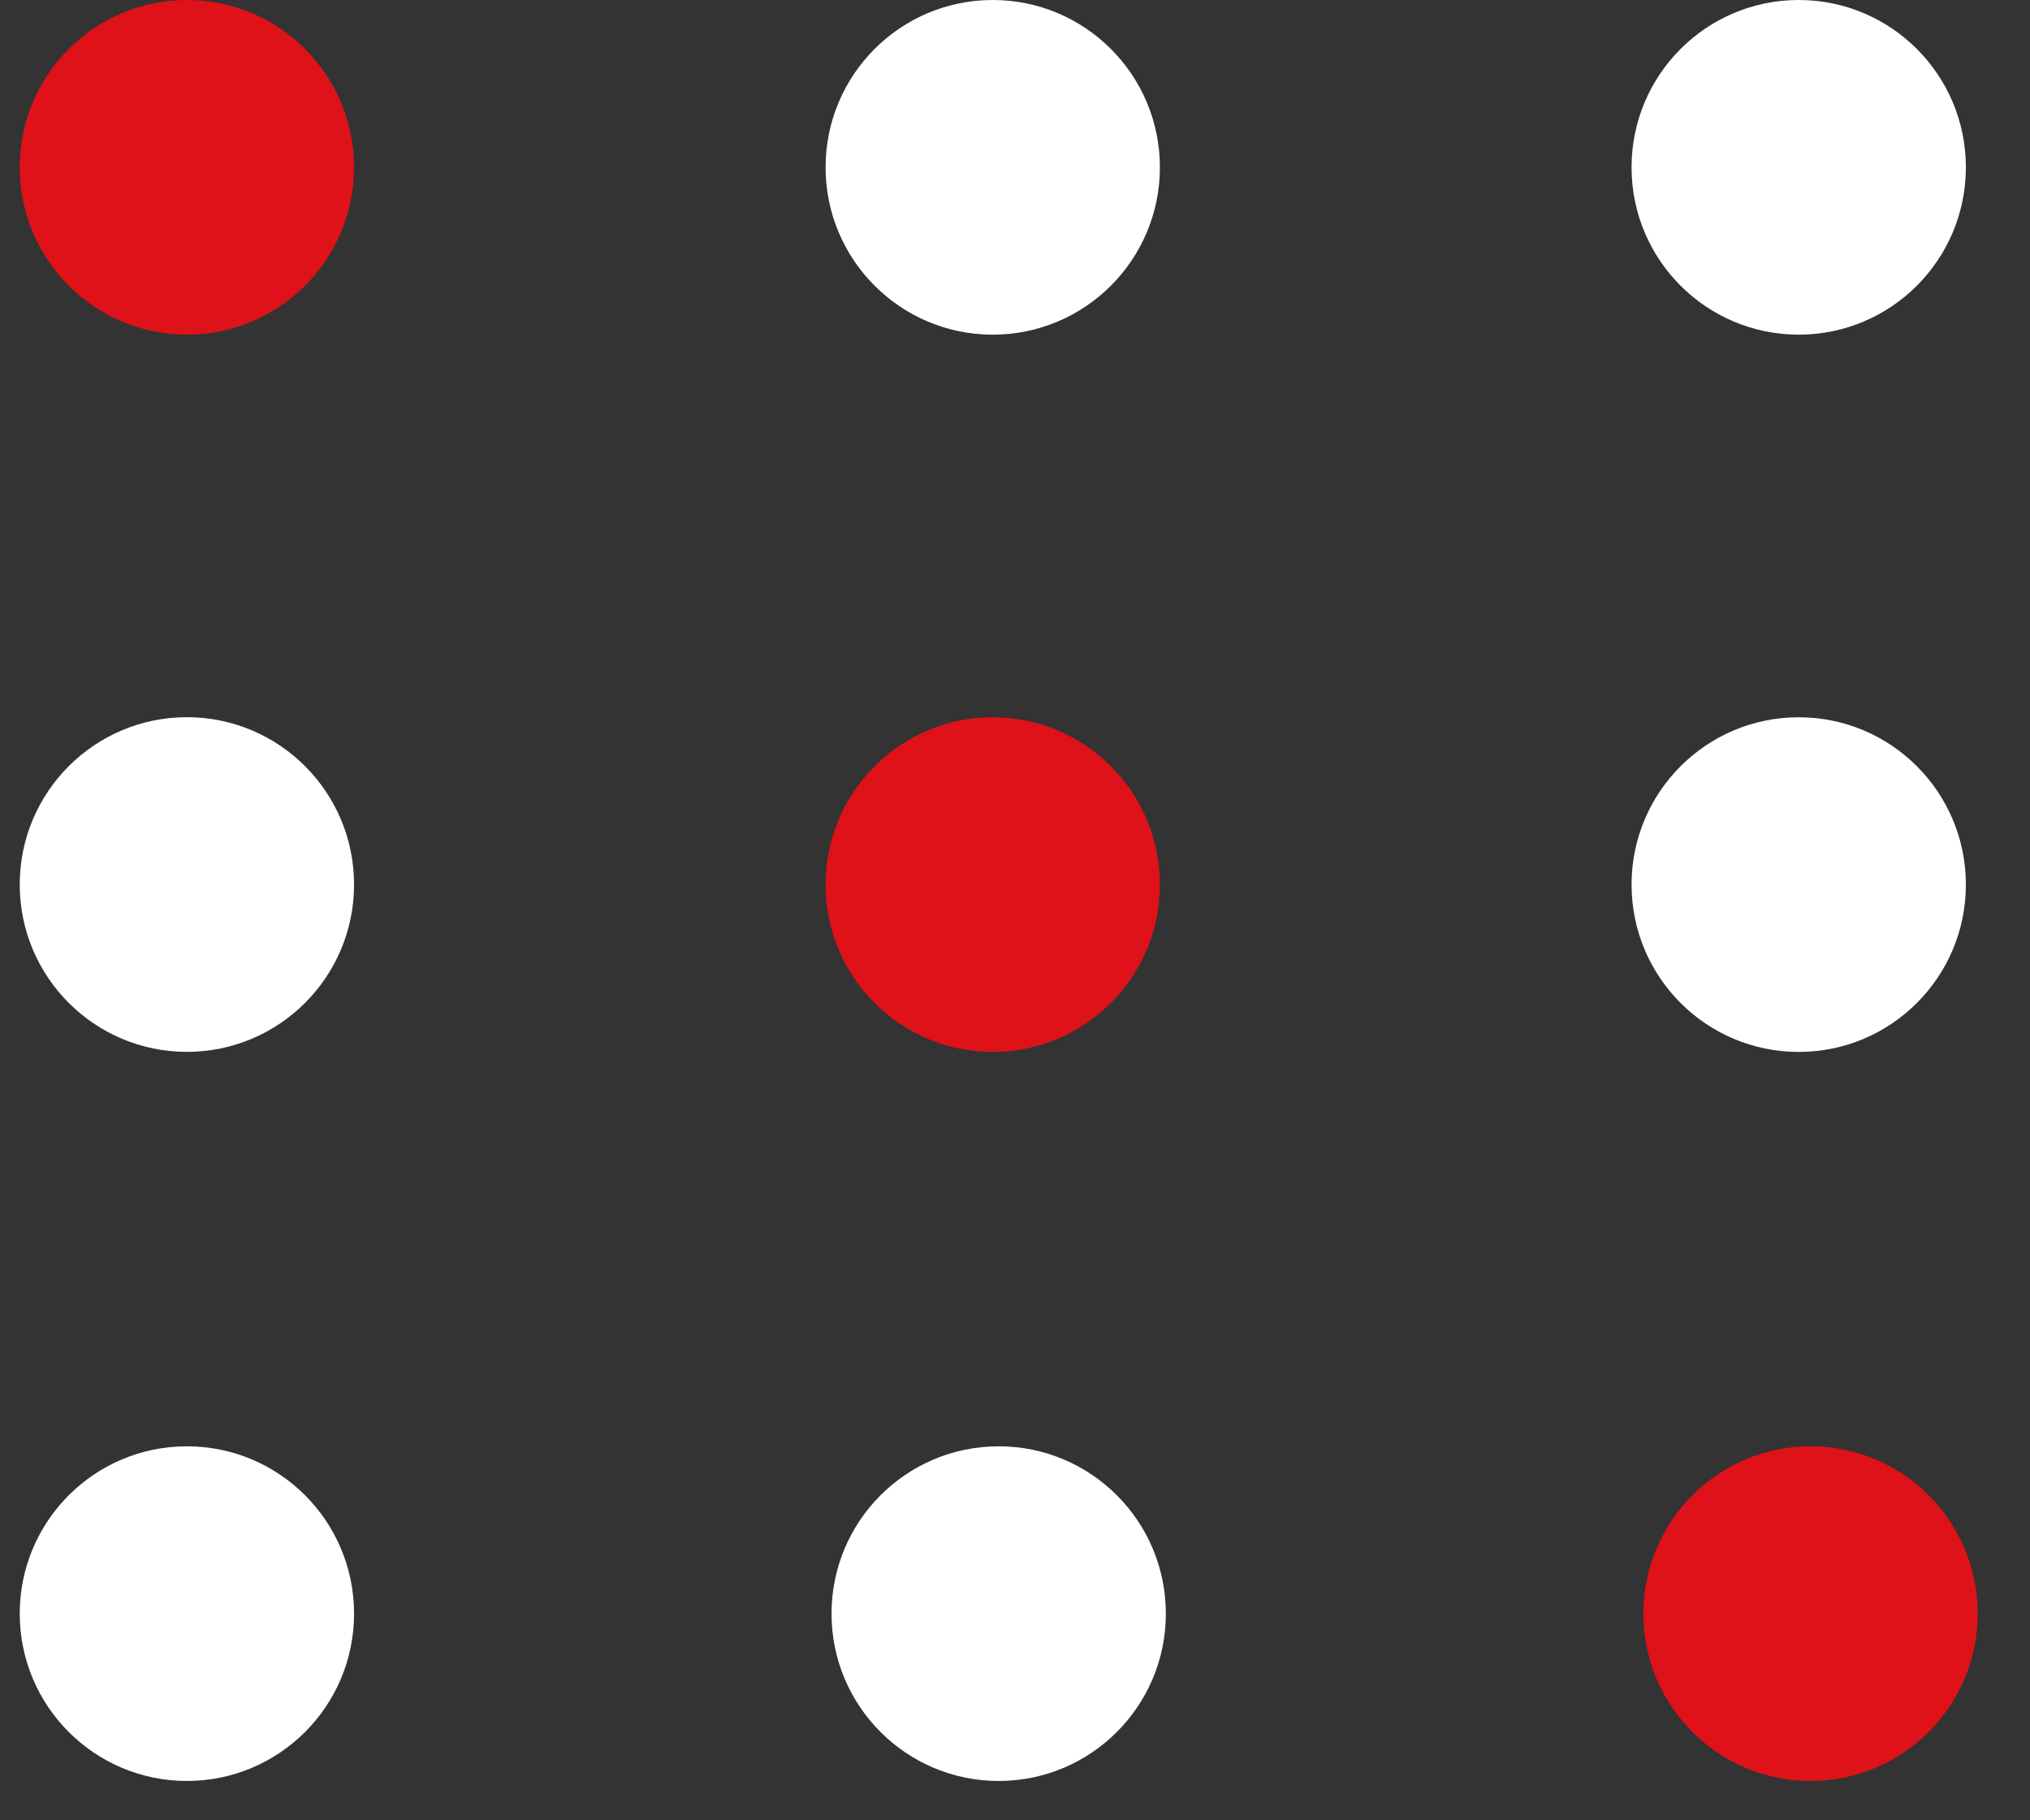 <svg width="29" height="26" viewBox="0 0 29 26" fill="none" xmlns="http://www.w3.org/2000/svg">
<rect x="0" y="0" width="29" height="26" fill="#333333" stroke="none"/>
<ellipse cx="2.67" cy="2.39" rx="2.388" ry="2.39" fill="#DF1119"/>
<ellipse cx="14.182" cy="2.39" rx="2.388" ry="2.39" fill="white"/>
<ellipse cx="25.696" cy="2.39" rx="2.388" ry="2.39" fill="white"/>
<ellipse cx="2.67" cy="12.634" rx="2.388" ry="2.39" fill="white"/>
<ellipse cx="14.182" cy="12.635" rx="2.388" ry="2.39" fill="#DF1119"/>
<ellipse cx="25.696" cy="12.635" rx="2.388" ry="2.39" fill="white"/>
<ellipse cx="2.67" cy="23.048" rx="2.388" ry="2.39" fill="white"/>
<ellipse cx="14.267" cy="23.048" rx="2.388" ry="2.39" fill="white"/>
<ellipse cx="25.865" cy="23.048" rx="2.388" ry="2.39" fill="#DF1119"/>
</svg>
